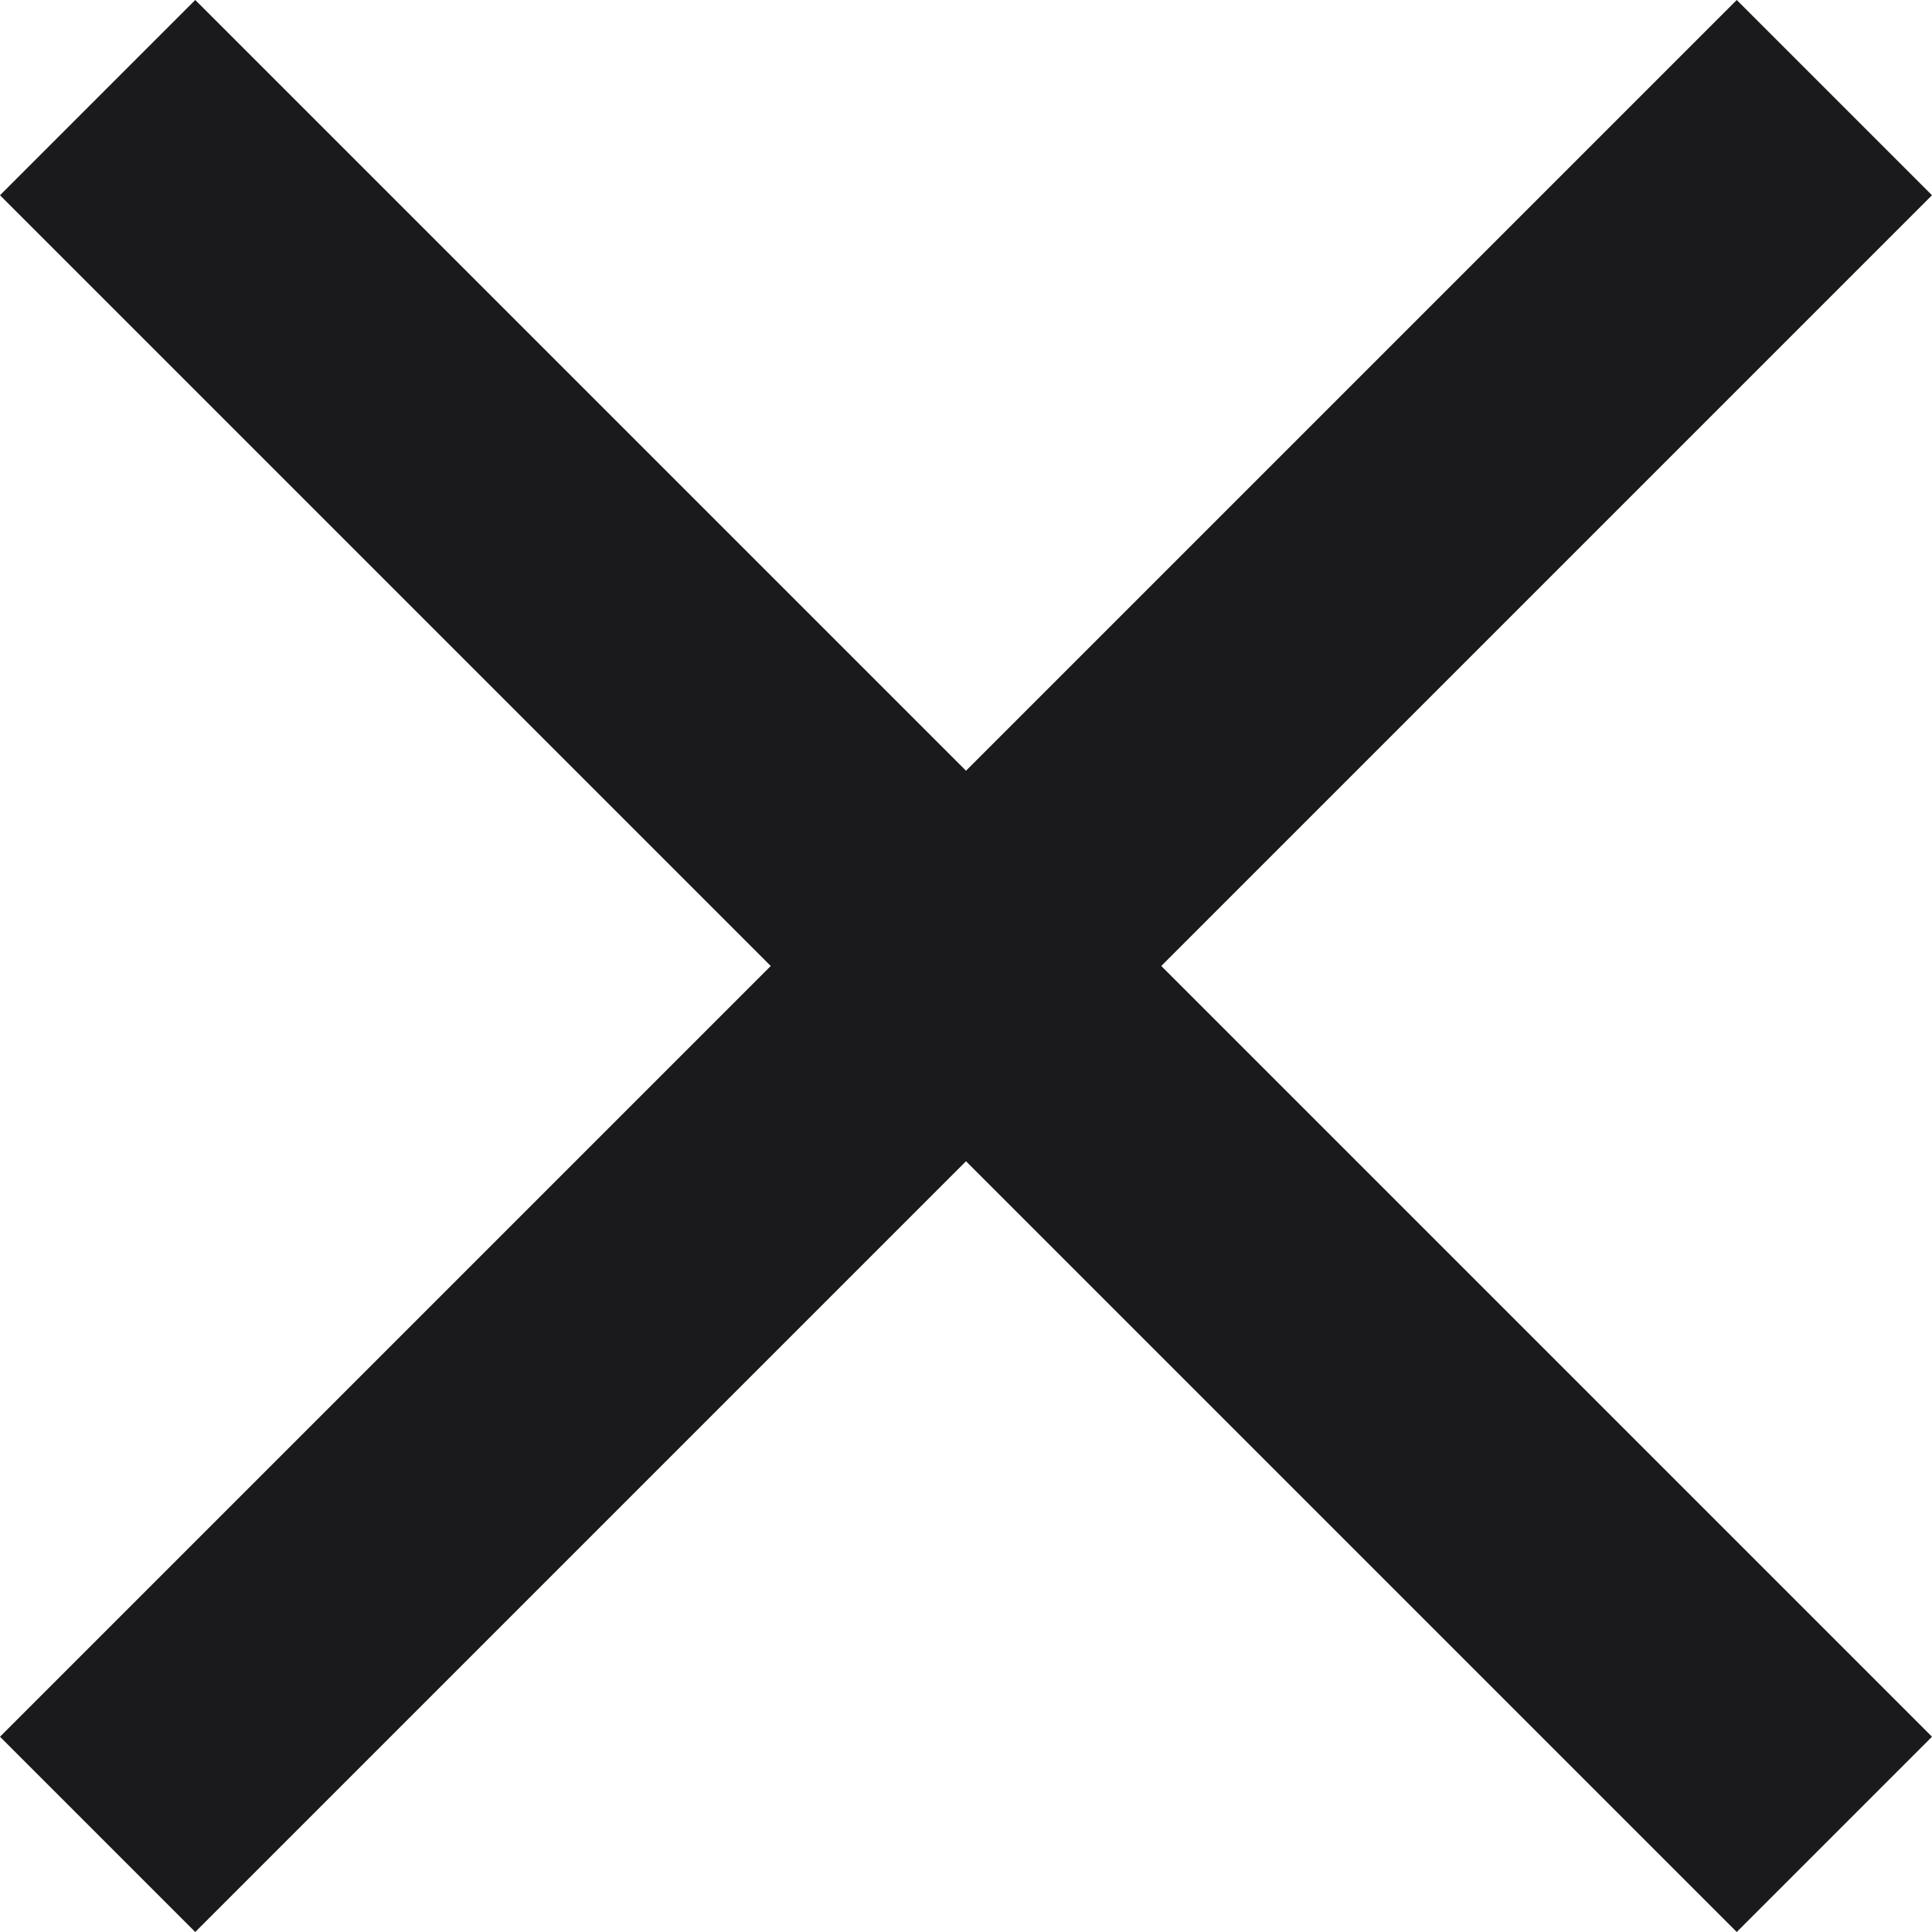 <svg width="15" height="15" viewBox="0 0 15 15" fill="none" xmlns="http://www.w3.org/2000/svg">
<path d="M15 1.516L13.484 0L7.5 5.984L1.516 0L0 1.516L5.984 7.5L0 13.484L1.516 15L7.5 9.016L13.484 15L15 13.484L9.016 7.5L15 1.516Z" fill="#1A1A1C"/>
</svg>
